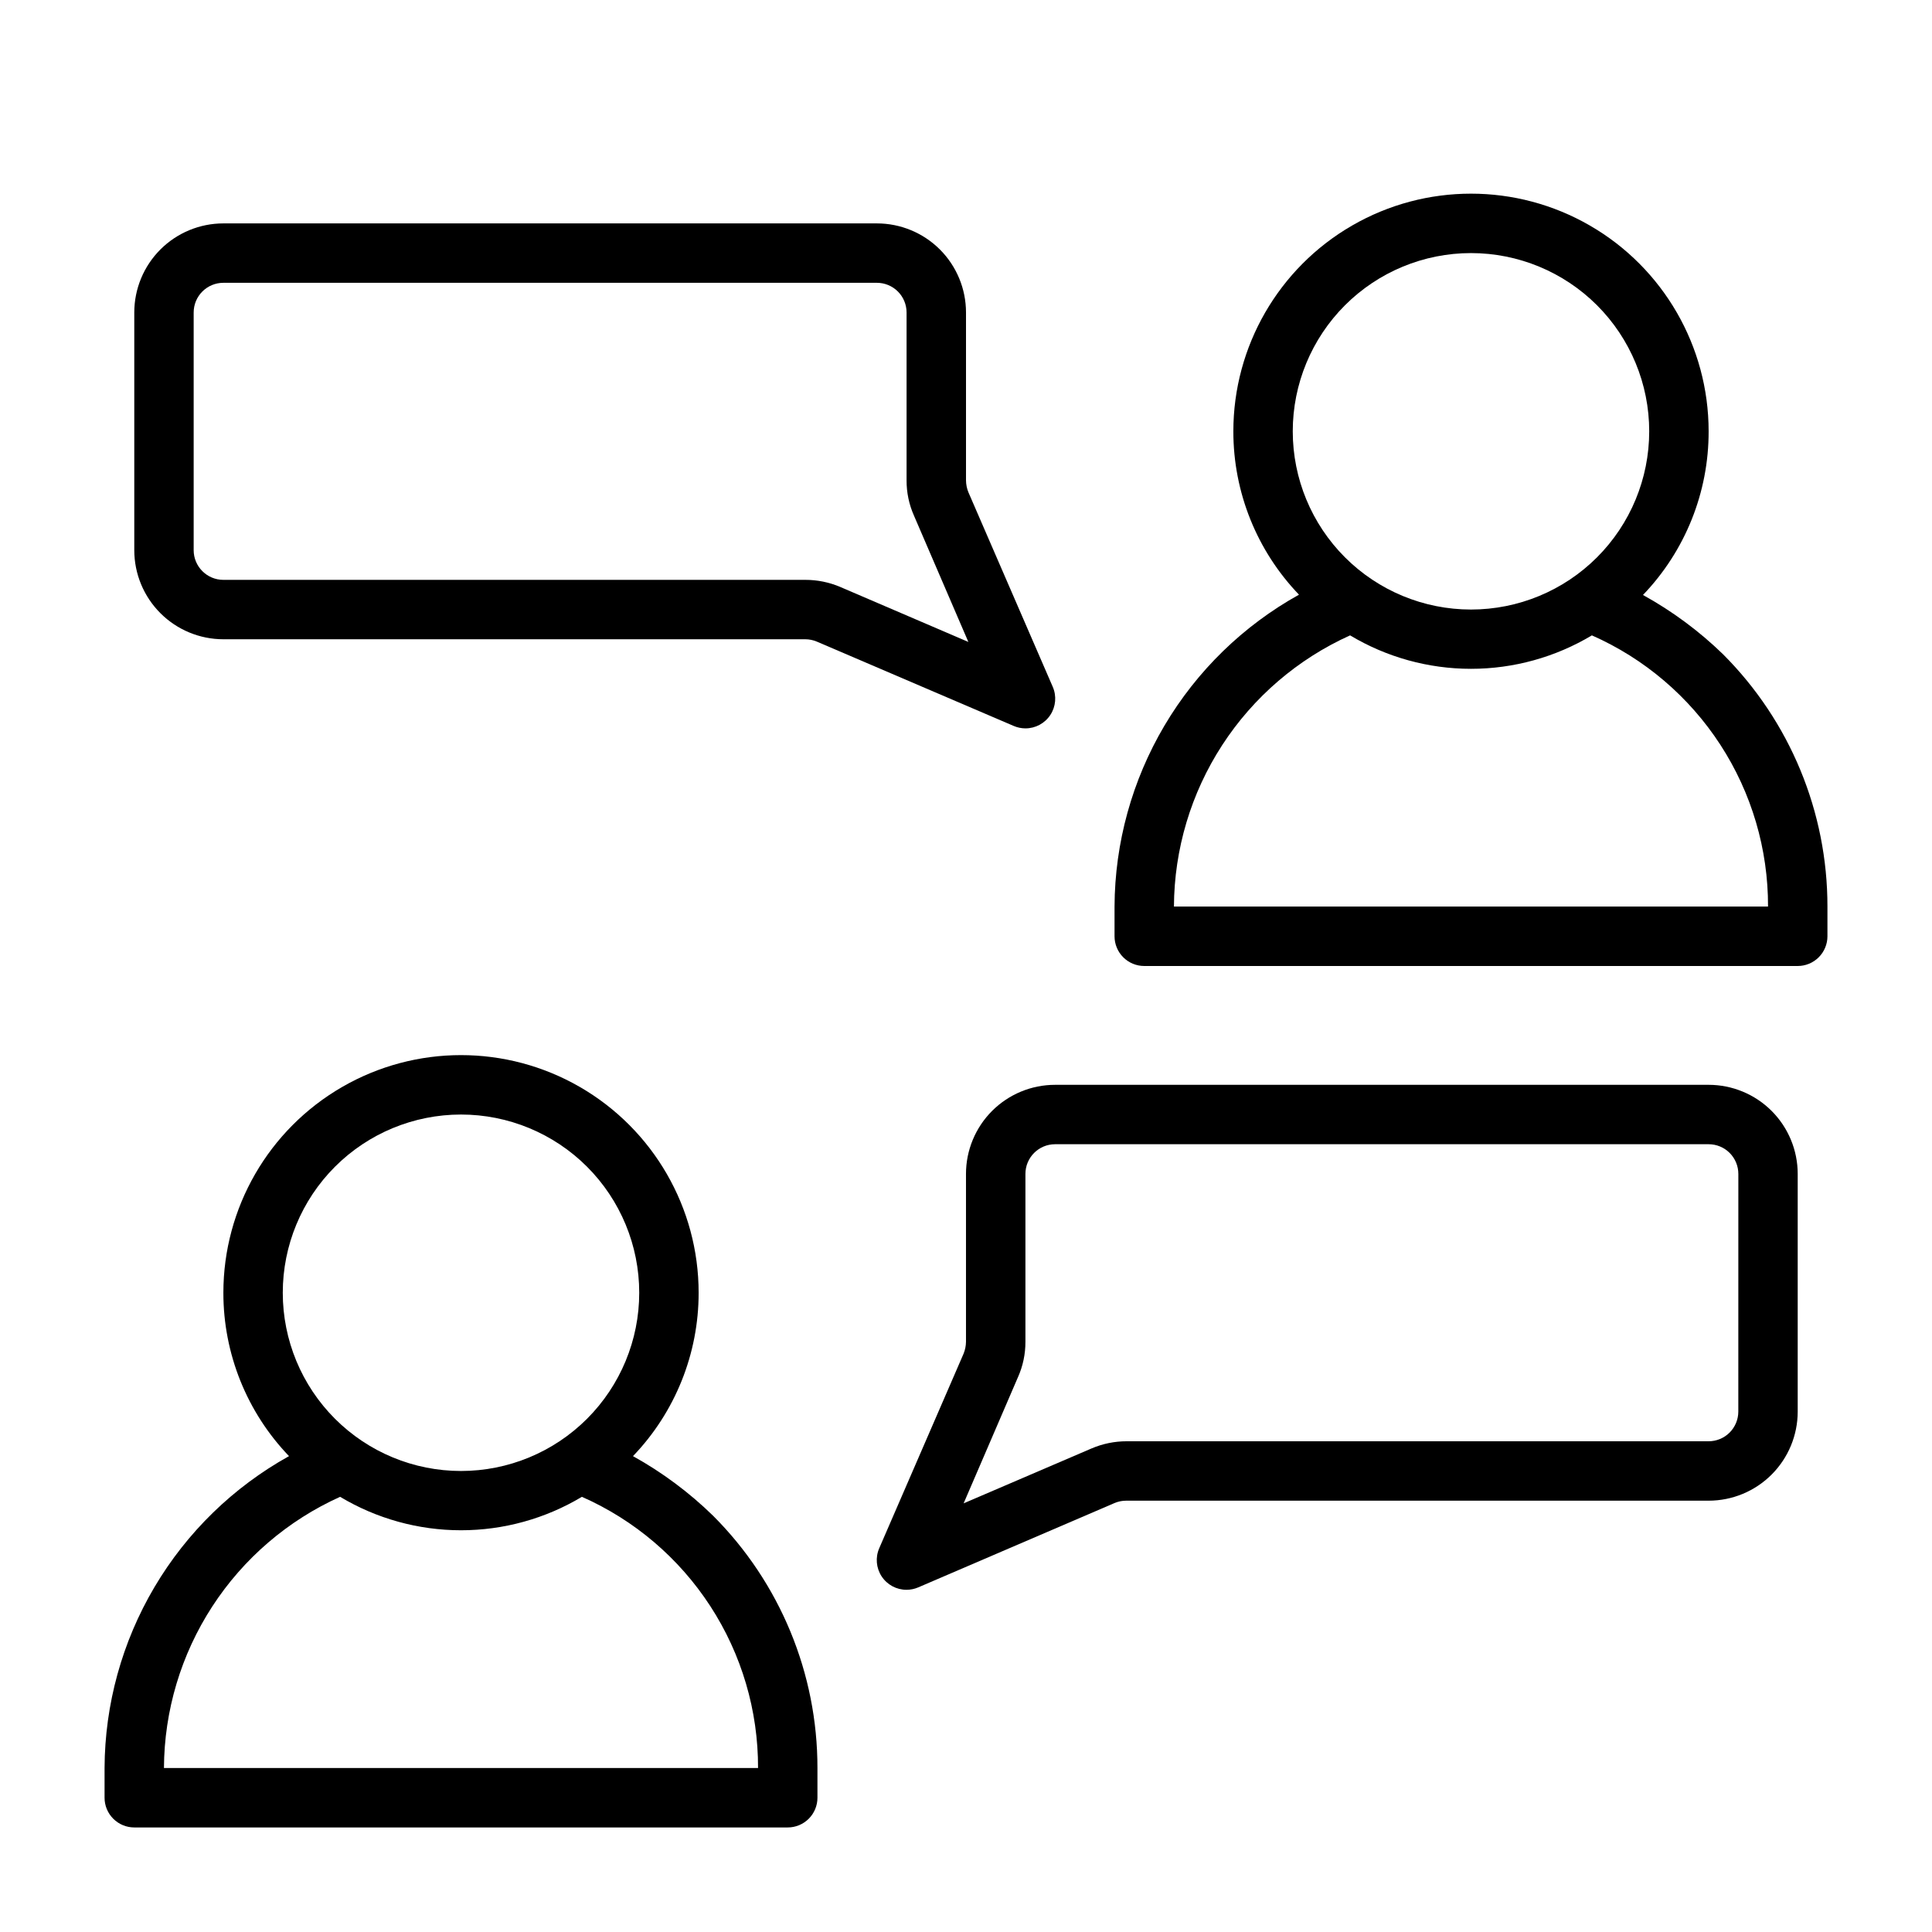 <?xml version="1.0" encoding="UTF-8"?>
<!-- Uploaded to: ICON Repo, www.svgrepo.com, Generator: ICON Repo Mixer Tools -->
<svg fill="#000000" width="800px" height="800px" version="1.1" viewBox="144 144 512 512" xmlns="http://www.w3.org/2000/svg">
 <g>
  <path d="m600.66 317.42c-6.352-6.172-13.5-11.465-21.254-15.746 11.195-11.66 17.434-27.207 17.398-43.375 0-22.496-12.004-43.289-31.488-54.539-19.488-11.25-43.492-11.25-62.977 0-19.484 11.25-31.488 32.043-31.488 54.539-0.016 16.141 6.219 31.656 17.395 43.297-14.754 8.195-27.059 20.172-35.652 34.699-8.59 14.527-13.16 31.078-13.23 47.957v7.871c0 2.09 0.828 4.09 2.305 5.566 1.477 1.477 3.481 2.309 5.566 2.309h173.18c2.09 0 4.09-0.832 5.566-2.309 1.477-1.477 2.309-3.477 2.309-5.566v-7.871c0.02-25.059-9.922-49.102-27.633-66.832zm-66.832-106.35c12.527 0 24.539 4.977 33.398 13.832 8.855 8.859 13.832 20.871 13.832 33.398 0 12.527-4.977 24.543-13.832 33.398-8.859 8.859-20.871 13.836-33.398 13.836-12.527 0-24.543-4.977-33.398-13.836-8.859-8.855-13.836-20.871-13.836-33.398 0-12.527 4.977-24.539 13.836-33.398 8.855-8.855 20.871-13.832 33.398-13.832zm-78.723 173.18c0.074-15.191 4.516-30.047 12.793-42.789 8.273-12.742 20.039-22.836 33.891-29.082 9.68 5.801 20.754 8.863 32.039 8.863 11.285 0 22.355-3.062 32.039-8.863 13.922 6.148 25.75 16.223 34.039 28.984 8.293 12.766 12.684 27.668 12.641 42.887z"/>
  <path d="m311.75 529.89c11.176-11.641 17.41-27.156 17.395-43.297 0-22.5-12-43.289-31.484-54.539-19.488-11.25-43.492-11.25-62.977 0-19.488 11.25-31.488 32.039-31.488 54.539-0.016 16.141 6.219 31.656 17.395 43.297-14.754 8.195-27.059 20.172-35.652 34.699-8.59 14.527-13.16 31.078-13.23 47.957v7.871c0 2.09 0.828 4.09 2.305 5.566 1.477 1.477 3.477 2.309 5.566 2.309h173.18c2.09 0 4.09-0.832 5.566-2.309 1.477-1.477 2.305-3.477 2.305-5.566v-7.871c0.02-25.062-9.918-49.102-27.629-66.832-6.348-6.199-13.496-11.52-21.254-15.824zm-45.578-90.527c12.523 0 24.539 4.977 33.398 13.832 8.855 8.859 13.832 20.871 13.832 33.398s-4.977 24.543-13.832 33.398c-8.859 8.859-20.875 13.836-33.398 13.836-12.527 0-24.543-4.977-33.398-13.836-8.859-8.855-13.836-20.871-13.836-33.398s4.977-24.539 13.836-33.398c8.855-8.855 20.871-13.832 33.398-13.832zm-78.723 173.18c0.074-15.195 4.516-30.047 12.793-42.789 8.273-12.742 20.039-22.836 33.891-29.082 9.68 5.801 20.754 8.863 32.039 8.863 11.285 0 22.355-3.062 32.039-8.863 13.922 6.148 25.75 16.223 34.039 28.984 8.293 12.766 12.684 27.668 12.641 42.887z"/>
  <path d="m596.8 431.49h-173.19c-6.262 0-12.27 2.488-16.699 6.914-4.426 4.43-6.914 10.438-6.914 16.699v44.477c-0.012 1.082-0.227 2.148-0.633 3.148l-22.355 51.562c-1.062 2.438-0.824 5.25 0.637 7.473 1.461 2.223 3.945 3.559 6.606 3.551 1.055-0.004 2.102-0.219 3.07-0.633l52.035-22.355c0.969-0.414 2.016-0.629 3.07-0.629h154.37c6.262 0 12.27-2.488 16.699-6.918 4.426-4.43 6.914-10.434 6.914-16.699v-62.977c0-6.262-2.488-12.27-6.914-16.699-4.43-4.426-10.438-6.914-16.699-6.914zm7.871 86.594v-0.004c0 2.09-0.832 4.09-2.305 5.566-1.477 1.477-3.481 2.305-5.566 2.305h-154.21c-3.191-0.004-6.352 0.641-9.289 1.891l-33.93 14.562 14.406-33.457v0.004c1.312-2.949 1.984-6.144 1.969-9.371v-44.477c0-4.348 3.523-7.871 7.871-7.871h173.19c2.086 0 4.09 0.828 5.566 2.305 1.473 1.477 2.305 3.481 2.305 5.566z"/>
  <path d="m203.2 313.41h154.21c1.055 0.004 2.102 0.215 3.07 0.629l52.191 22.355c0.973 0.414 2.016 0.629 3.07 0.633 2.66 0.008 5.144-1.328 6.606-3.551 1.461-2.223 1.703-5.031 0.637-7.473l-22.355-51.562v0.004c-0.406-1.004-0.617-2.07-0.629-3.152v-44.477c0-6.262-2.488-12.27-6.918-16.699-4.43-4.426-10.438-6.914-16.699-6.914h-173.18c-6.266 0-12.273 2.488-16.699 6.914-4.43 4.43-6.918 10.438-6.918 16.699v62.977c0 6.266 2.488 12.27 6.918 16.699 4.426 4.43 10.434 6.918 16.699 6.918zm-7.875-86.594c0-4.348 3.527-7.871 7.875-7.871h173.18c2.086 0 4.09 0.828 5.566 2.305 1.477 1.477 2.305 3.481 2.305 5.566v44.477c-0.016 3.231 0.656 6.422 1.969 9.371l14.406 33.457-33.93-14.562v-0.004c-2.938-1.25-6.098-1.895-9.289-1.887h-154.21c-4.348 0-7.875-3.527-7.875-7.875z"/>
 </g>
</svg>